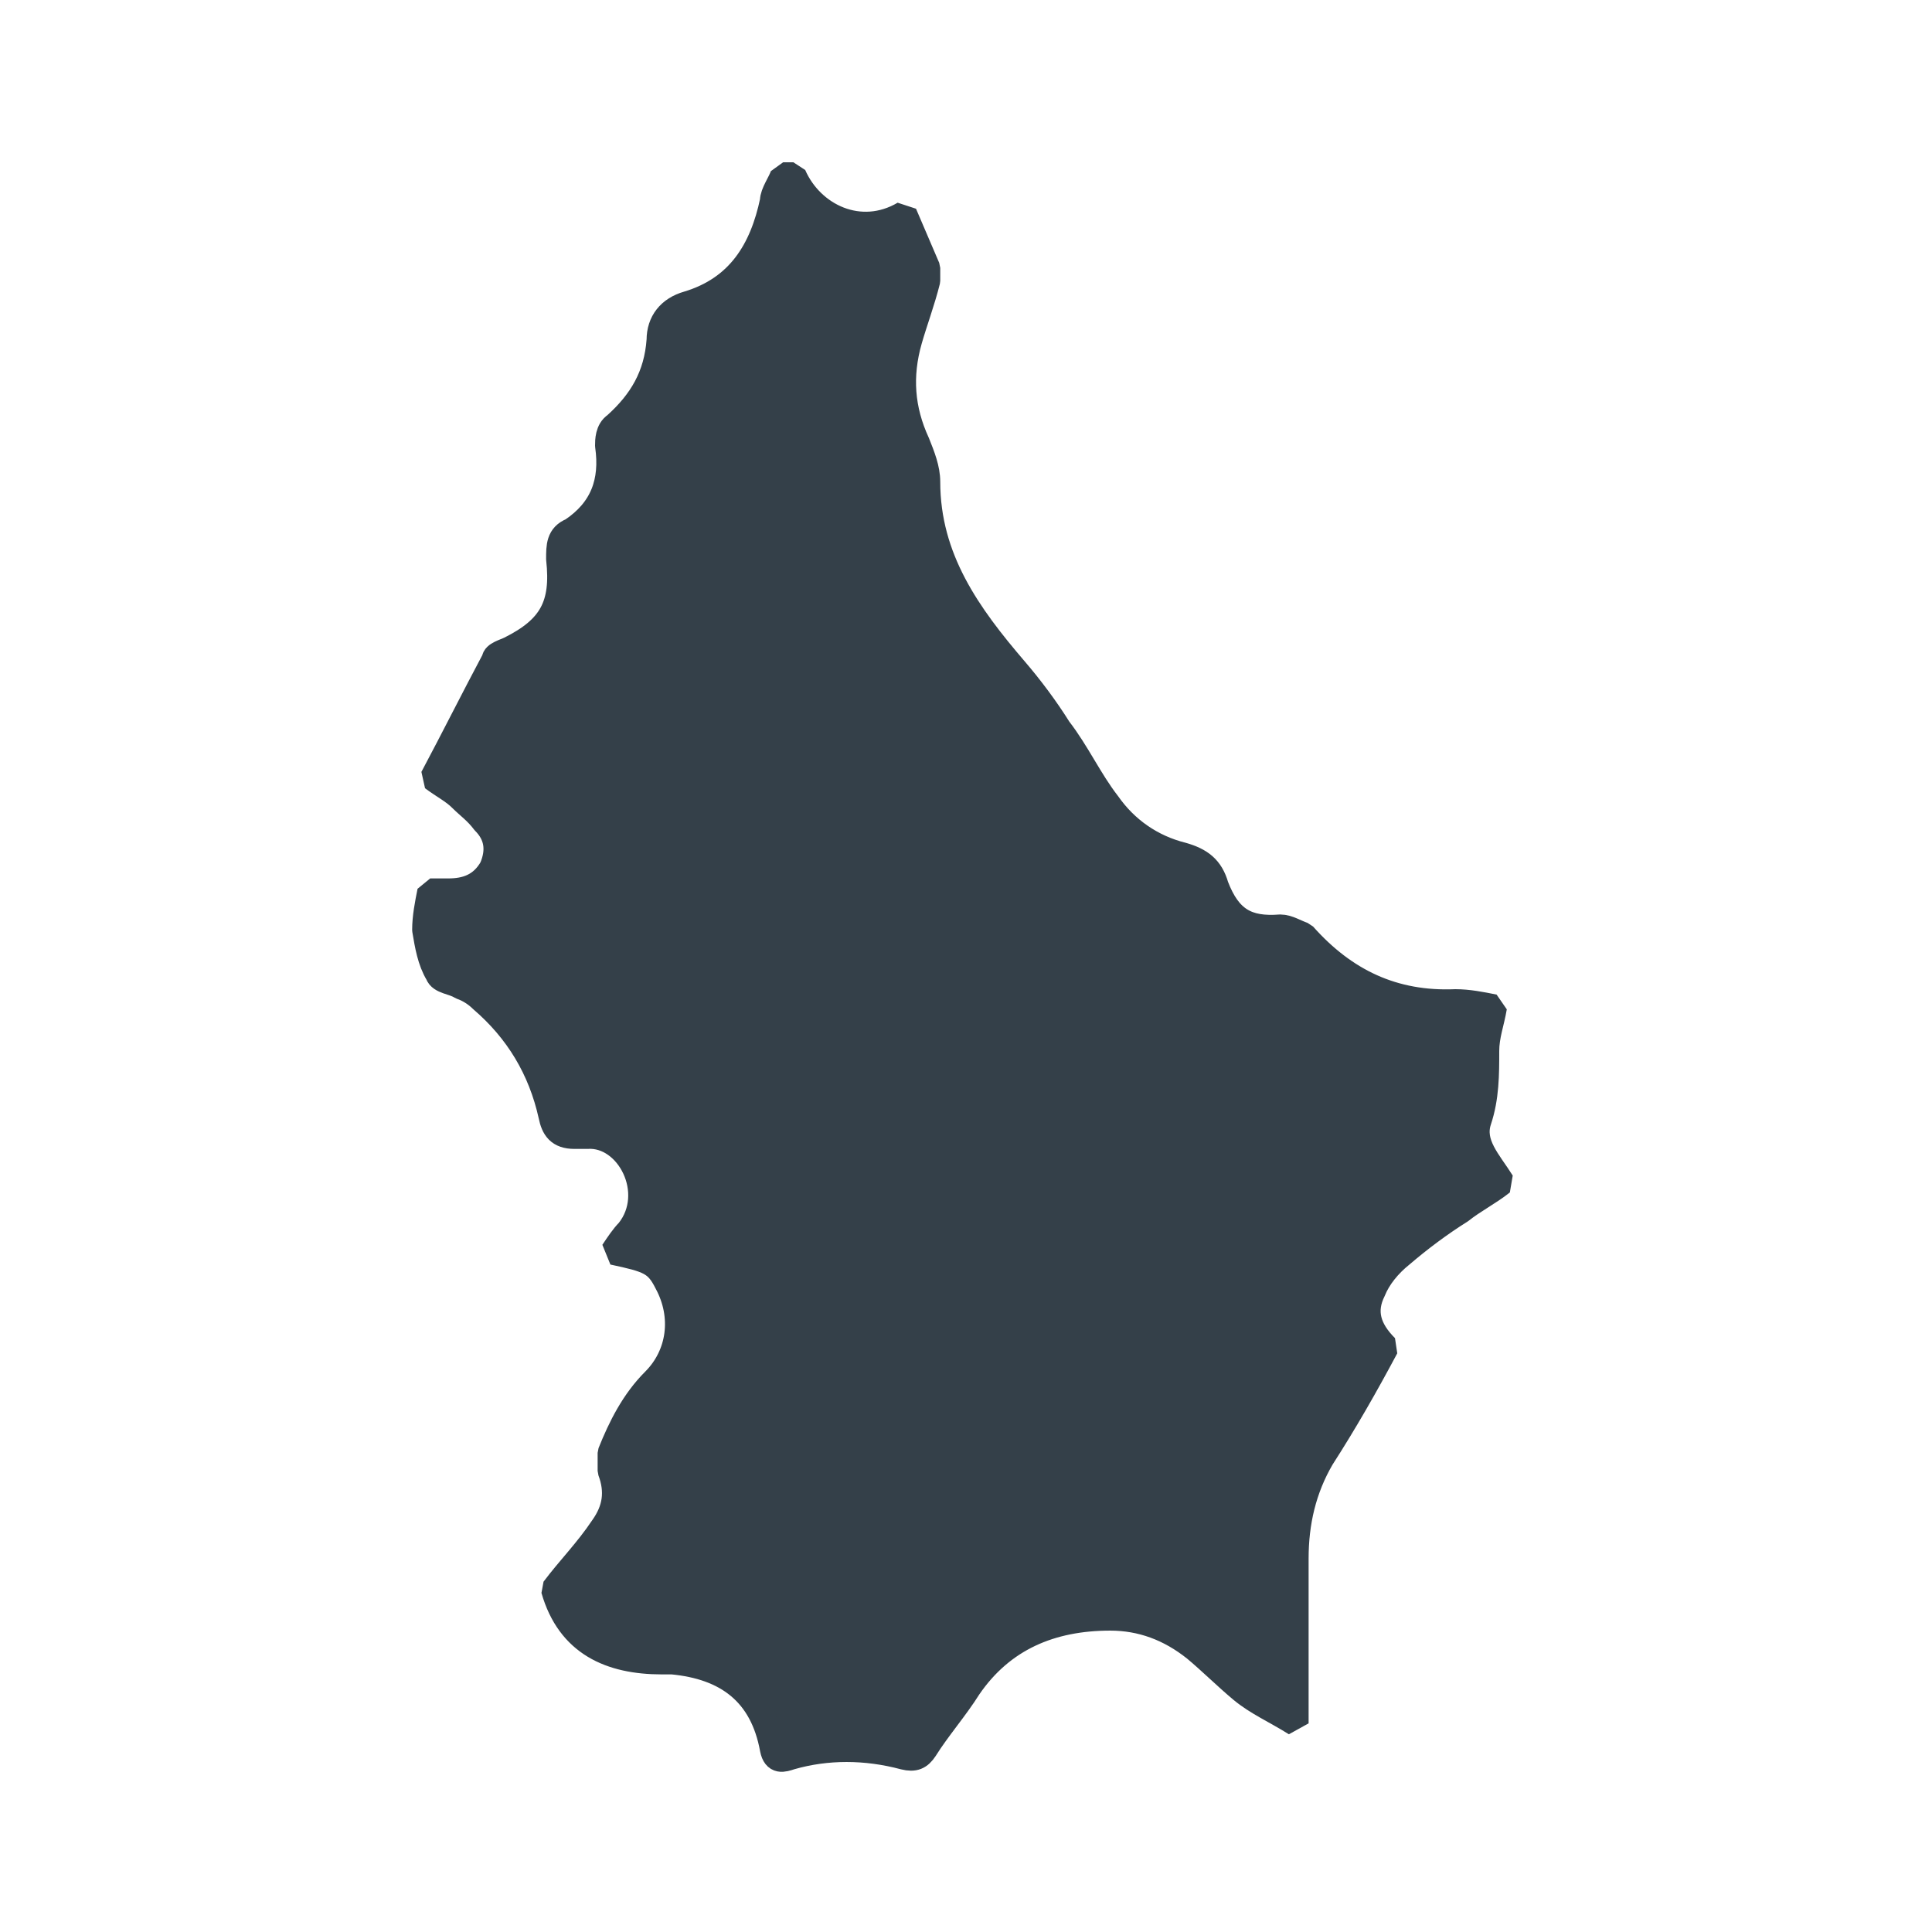 <?xml version="1.0" encoding="UTF-8"?>
<svg xmlns="http://www.w3.org/2000/svg" version="1.1" viewBox="0 0 75 75">
  <defs>
    <style>
      .cls-1 {
        fill: #344049;
        stroke: #344049;
        stroke-linejoin: bevel;
      }
    </style>
  </defs>
  <!-- Generator: Adobe Illustrator 28.7.1, SVG Export Plug-In . SVG Version: 1.2.0 Build 142)  -->
  <g>
    <g id="Calque_1">
      <path class="cls-1" d="M30.8,6.8c.7,1.6,2.6,2.5,4.3,1.5.3.7.6,1.4.9,2.1,0,.1,0,.4,0,.5-.2.8-.5,1.6-.7,2.3-.4,1.4-.3,2.7.3,4,.2.5.4,1,.4,1.5,0,3,1.6,5.2,3.4,7.3.6.7,1.2,1.5,1.7,2.3.7.9,1.2,2,1.9,2.9.7,1,1.7,1.7,2.9,2,.7.2,1.1.5,1.3,1.2.5,1.3,1.2,1.7,2.5,1.6.3,0,.6.2.9.3,0,0,0,0,0,0,1.6,1.8,3.5,2.7,5.9,2.6.5,0,1,.1,1.5.2-.1.6-.3,1.1-.3,1.7,0,.9,0,1.8-.3,2.7-.3.9.4,1.6.9,2.4-.5.4-1.1.7-1.6,1.1-.8.5-1.6,1.1-2.3,1.7-.5.4-.9.9-1.1,1.4-.4.8-.2,1.5.5,2.2-.8,1.5-1.6,2.9-2.5,4.3-.7,1.2-1,2.5-1,3.9v6.4c-.8-.5-1.5-.8-2.1-1.3-.6-.5-1.2-1.1-1.8-1.6-1-.8-2.1-1.2-3.3-1.2-2.3,0-4.2.8-5.5,2.7-.5.8-1.2,1.6-1.7,2.4-.2.3-.4.4-.8.3-1.5-.4-3-.4-4.4,0-.3.1-.6.2-.7-.3-.4-2.2-1.8-3.2-3.9-3.4-.1,0-.2,0-.4,0-2,0-3.6-.7-4.2-2.8.6-.8,1.3-1.5,1.9-2.4.5-.7.6-1.4.3-2.2,0-.2,0-.5,0-.7.4-1,.9-2,1.7-2.8,1-1,1.2-2.5.5-3.8-.4-.8-.7-.9-2.1-1.2.2-.3.4-.6.6-.8,1.2-1.5,0-3.8-1.6-3.7-.2,0-.4,0-.5,0-.6,0-.8-.3-.9-.8-.4-1.8-1.3-3.3-2.7-4.5-.2-.2-.5-.4-.8-.5-.3-.2-.8-.2-.9-.5-.3-.5-.4-1.1-.5-1.7,0-.5.1-1,.2-1.5.3,0,.5,0,.7,0,.7,0,1.3-.2,1.7-.9.3-.7.2-1.3-.3-1.8-.3-.4-.6-.6-.9-.9-.3-.3-.7-.5-1.1-.8.8-1.5,1.6-3.1,2.4-4.6,0-.2.4-.3.6-.4,1.6-.8,2.1-1.7,1.9-3.5,0-.5,0-.9.5-1.1,1.2-.8,1.6-1.9,1.4-3.3,0-.2,0-.6.3-.8,1-.9,1.6-1.9,1.7-3.3,0-.7.4-1.2,1.1-1.4,2-.6,2.9-2.1,3.3-4,0-.3.3-.7.4-1,0,0,.2,0,.2,0h0Z"/>
    </g>
  </g>
</svg>